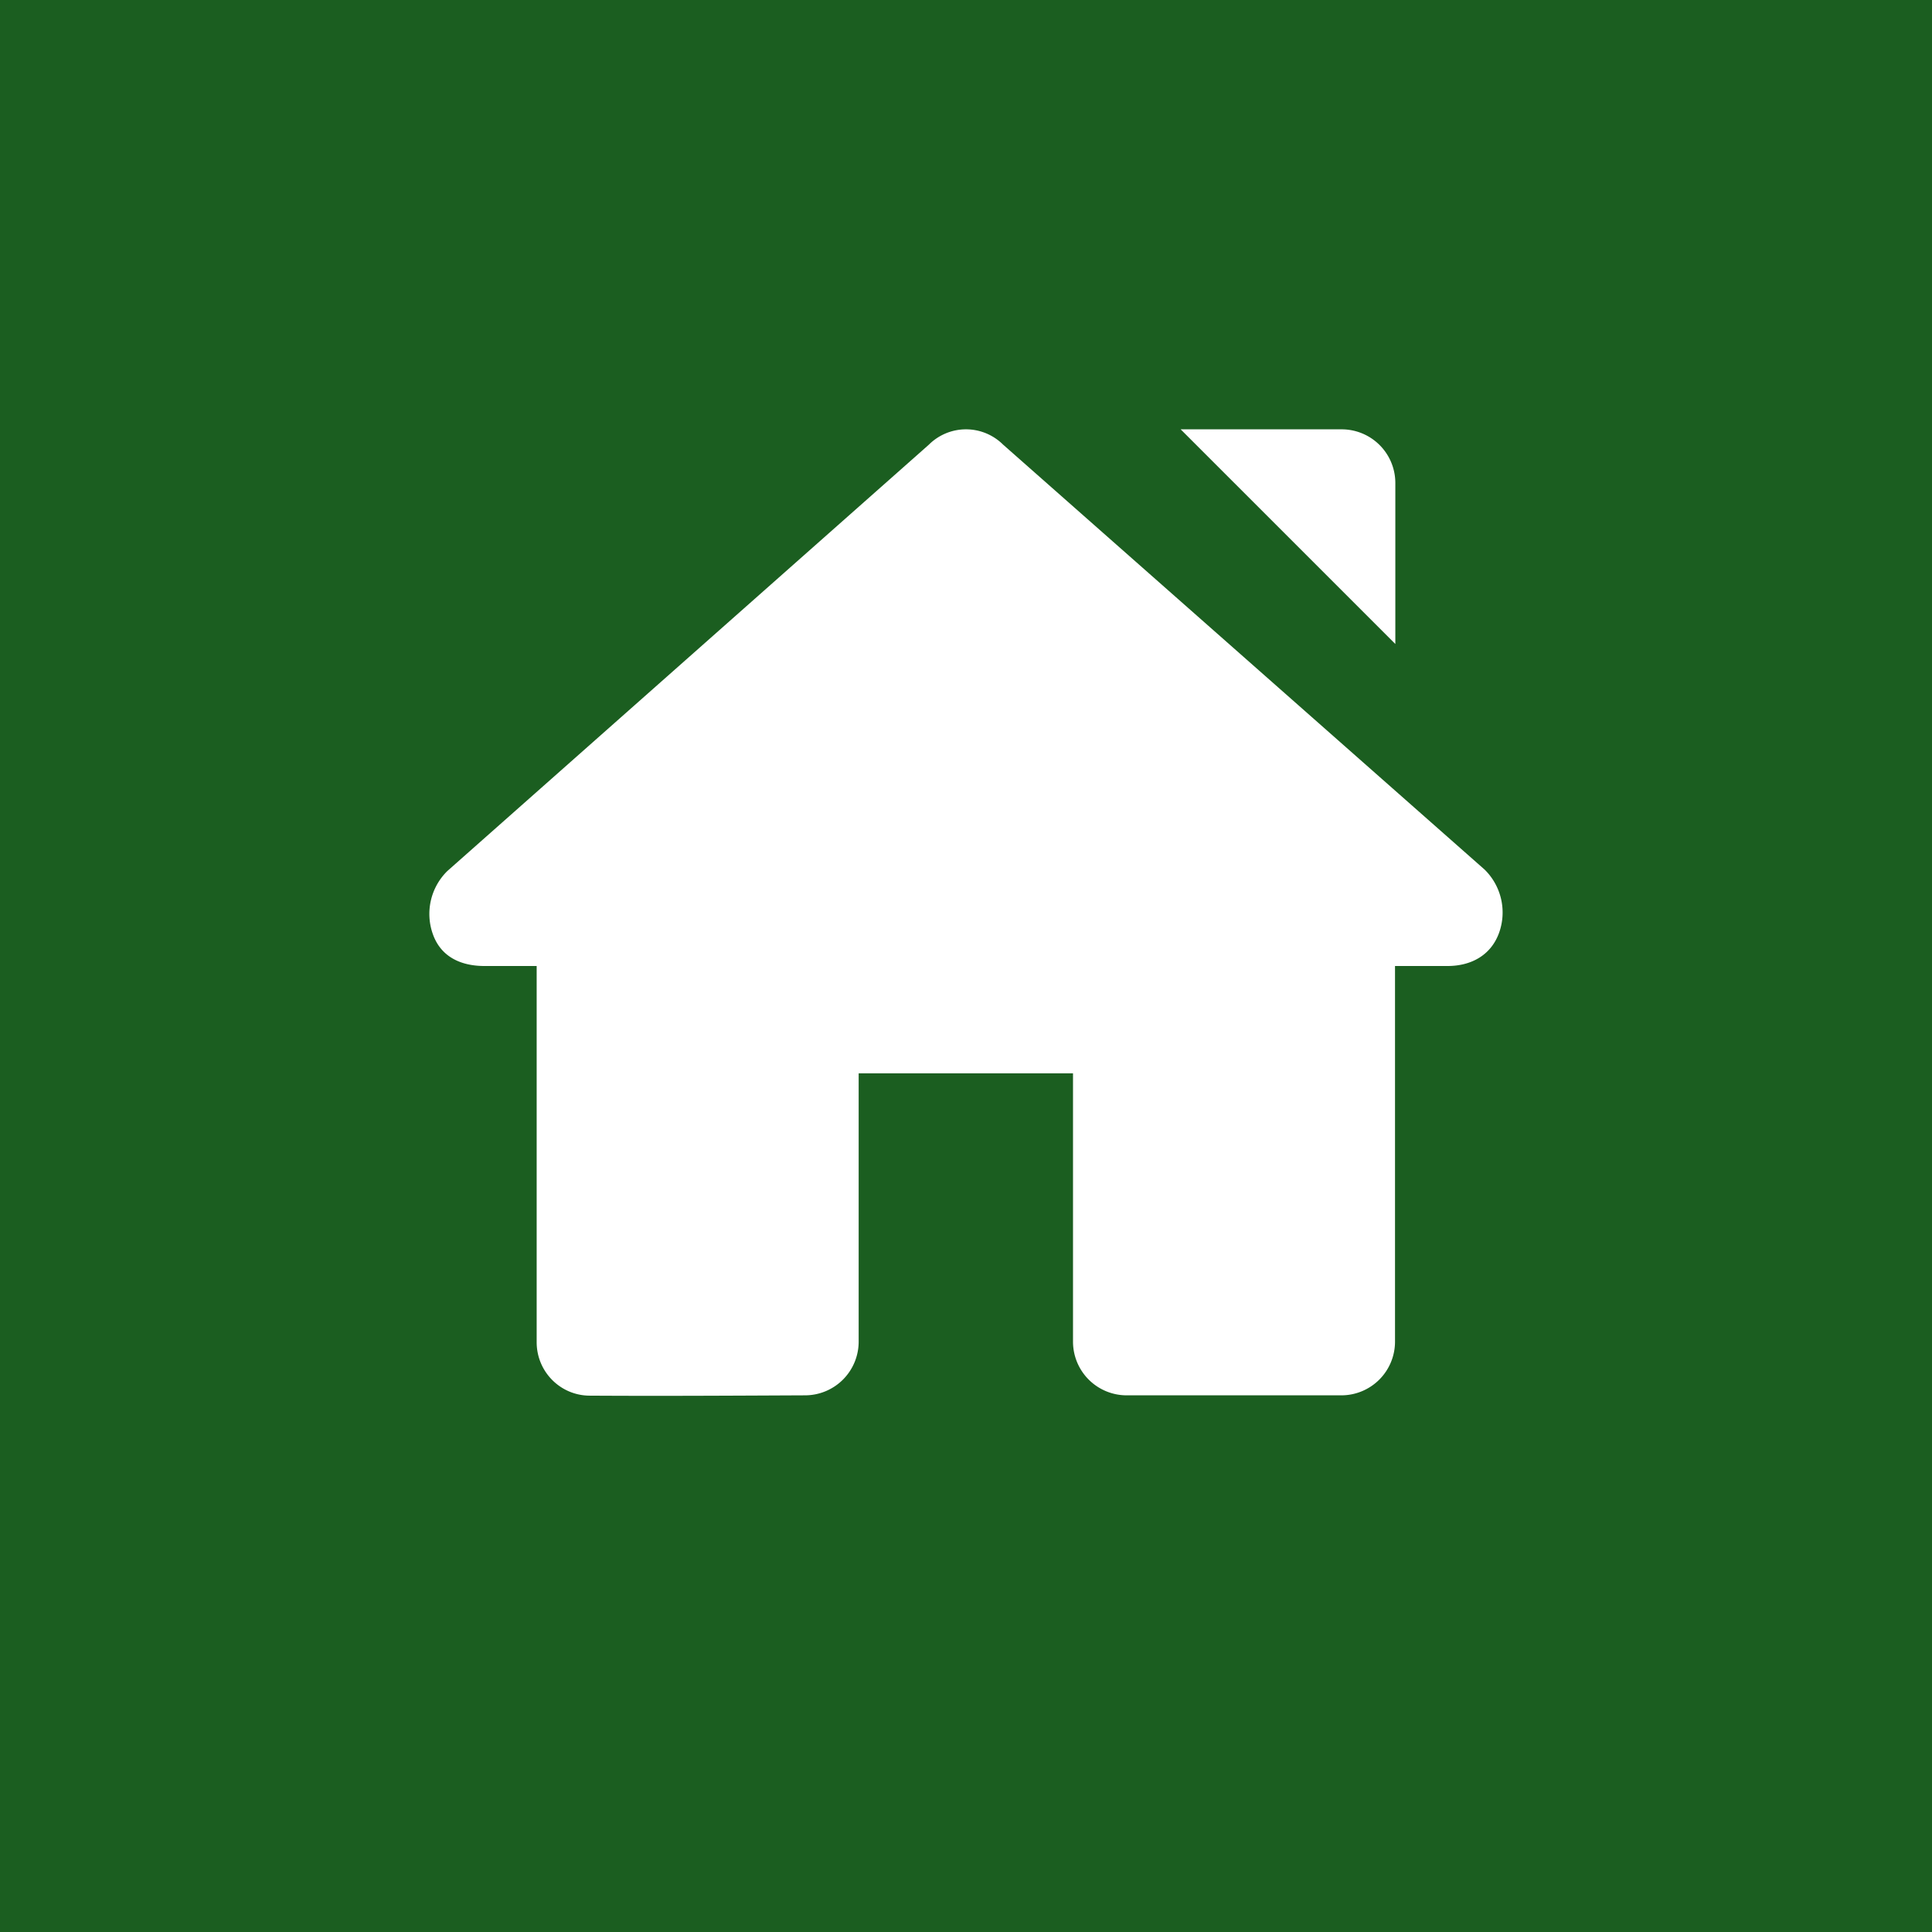<svg xmlns="http://www.w3.org/2000/svg" width="18" height="18" fill="none"><path fill="#1B5E20" d="M0 0h18v18H0z"/><path fill="#fff" d="m13.832 8.102-4.487-3.96a.49.49 0 0 0-.69 0L4.168 8.115a.56.56 0 0 0-.133.594c.077.21.265.291.478.291H5v3.505c0 .274.22.497.494.498.669.004 1.338 0 2.006-.003a.5.5 0 0 0 .5-.5V10h1.997v2.5a.5.5 0 0 0 .5.5h2a.5.5 0 0 0 .5-.5V9h.49c.213 0 .4-.095.478-.305a.56.56 0 0 0-.133-.593"/><path fill="#fff" fill-rule="evenodd" d="M12.5 4a.5.5 0 0 1 .5.5V6l-2-2z" clip-rule="evenodd"/></svg>